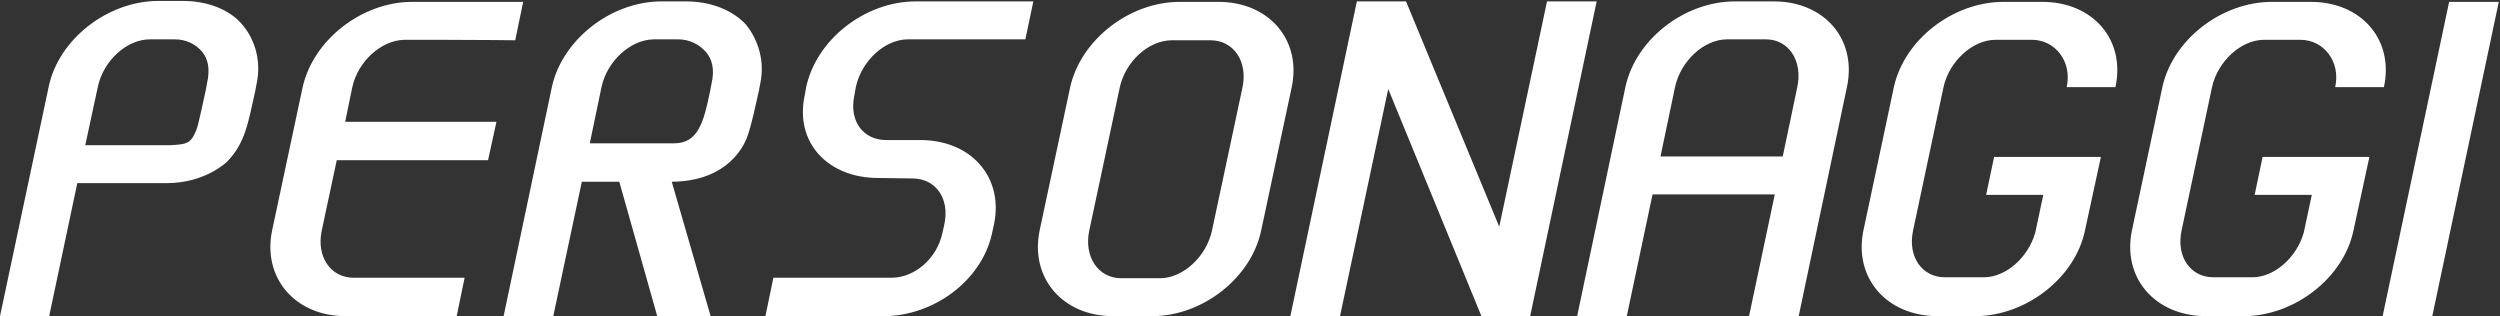 <svg width="427" height="54" viewBox="0 0 427 54" fill="none" xmlns="http://www.w3.org/2000/svg">
<rect x="0" y="0" width="427" height="54" fill="#333333" stroke="none"/>
<path d="M28.48 31.28H13.2L8.4 54H5.96046e-08L8.32 14.8C10 6.72 18.4 0.16 27.04 0.16H31.28C35.52 0.16 39.2 1.68 41.28 4.08C43.6 6.72 44.64 10.48 43.84 14.24L43.6 15.52C42.4 20.88 41.92 24.4 38.8 27.6C38.8 27.6 35.12 31.28 28.48 31.28ZM14.56 24.8H29.04C31.76 24.64 32.56 24.64 33.52 22.24C33.84 21.6 34.88 16.56 35.12 15.52L35.36 14.24C35.92 11.76 35.52 10.08 34.56 8.88C33.44 7.52 31.76 6.72 29.84 6.72H25.6C21.68 6.72 17.68 10.32 16.72 14.8L14.56 24.8ZM79.358 47.44L77.998 54H59.038C50.398 54 44.797 47.44 46.477 39.36L51.678 14.96C53.438 6.88 61.758 0.32 70.397 0.32H89.358L87.998 6.88C87.998 6.88 81.918 6.8 75.677 6.8H69.037C65.118 6.88 61.117 10.48 60.157 14.96L58.958 20.8H84.797L83.358 27.36H57.517L54.958 39.36C53.998 43.84 56.477 47.44 60.398 47.44H79.358ZM114.736 31.04L121.376 54H112.256L105.776 31.04H99.376L94.496 54H86.016L94.256 14.88C96.016 6.8 104.336 0.24 112.976 0.24H117.216C121.456 0.24 125.136 1.76 127.376 4.16C129.536 6.8 130.656 10.48 129.856 14.24L129.616 15.52C129.296 16.88 128.256 21.92 127.536 23.6C127.136 24.56 124.576 30.96 114.736 31.04ZM102.736 14.88L100.736 24.48H115.136C119.216 24.48 120.176 20.96 121.296 15.52L121.536 14.24C122.096 11.84 121.616 10.08 120.576 8.88C119.456 7.6 117.776 6.72 115.856 6.72H111.616C107.696 6.8 103.696 10.4 102.736 14.88ZM157.373 23.92C165.933 24 171.453 30.32 169.773 38.32L169.453 39.76C167.773 47.84 159.533 54 150.893 54H130.733L132.093 47.44H152.253C156.173 47.44 160.013 44.24 160.973 39.76L161.293 38.32C162.253 33.84 159.773 30.48 155.853 30.48L150.013 30.4C141.373 30.4 135.693 24.32 137.453 16.24L137.693 14.88C139.453 6.72 147.773 0.24 156.413 0.24H176.493L175.133 6.72H155.053C151.133 6.72 147.133 10.4 146.173 14.88L145.933 16.24C144.973 20.72 147.453 23.92 151.373 23.92H157.373ZM207.011 39.36L212.211 14.96C213.171 10.48 210.691 6.88 206.771 6.88H200.131C196.211 6.88 192.211 10.48 191.251 14.96L186.051 39.36C185.091 43.84 187.571 47.52 191.491 47.52H198.131C202.051 47.52 206.051 43.84 207.011 39.36ZM220.611 14.96L215.411 39.36C213.731 47.44 205.411 54 196.771 54H190.131C181.491 54 175.891 47.44 177.571 39.36L182.771 14.96C184.531 6.88 192.851 0.32 201.491 0.32H208.131C216.771 0.32 222.371 6.88 220.611 14.96ZM264.231 0.24H272.711L261.351 54H253.031L237.111 15.2L228.871 54H220.391L231.751 0.24H240.151L256.071 38.72L264.231 0.24ZM302.975 0.24C311.615 0.24 317.215 6.72 315.455 14.88L307.215 54H298.735L303.135 33.2H282.255L277.855 54H269.375L277.615 14.88C279.375 6.72 287.695 0.24 296.335 0.24H302.975ZM283.615 26.72H304.495L306.975 14.88C307.935 10.4 305.535 6.72 301.615 6.72H294.975C291.055 6.72 287.055 10.4 286.095 14.88L283.615 26.72ZM356.114 39.36C354.434 47.44 346.114 53.92 337.474 54H330.834C322.194 53.92 316.594 47.44 318.274 39.36L323.474 14.88C325.234 6.8 333.554 0.32 342.194 0.32H348.834C357.474 0.32 363.074 6.8 361.314 14.88H352.994C353.954 10.48 350.994 6.8 347.074 6.8H340.834C336.914 6.8 332.914 10.48 331.954 14.88L326.754 39.36C325.794 43.84 328.274 47.36 332.194 47.36H338.834C342.594 47.36 346.434 44 347.634 39.68L348.994 33.28H339.234L340.594 26.8H358.834L356.114 39.36ZM401.974 39.36C400.294 47.44 391.974 53.92 383.334 54H376.694C368.054 53.92 362.454 47.44 364.134 39.36L369.334 14.88C371.094 6.8 379.414 0.32 388.054 0.32H394.694C403.334 0.32 408.934 6.8 407.174 14.88H398.854C399.814 10.48 396.854 6.8 392.934 6.8H386.694C382.774 6.8 378.774 10.48 377.814 14.88L372.614 39.36C371.654 43.84 374.134 47.36 378.054 47.36H384.694C388.454 47.36 392.294 44 393.494 39.68L394.854 33.28H385.094L386.454 26.8H404.694L401.974 39.36ZM426.793 0.32L415.433 54H406.953L418.313 0.32H426.793Z" fill="white"/>
</svg>
